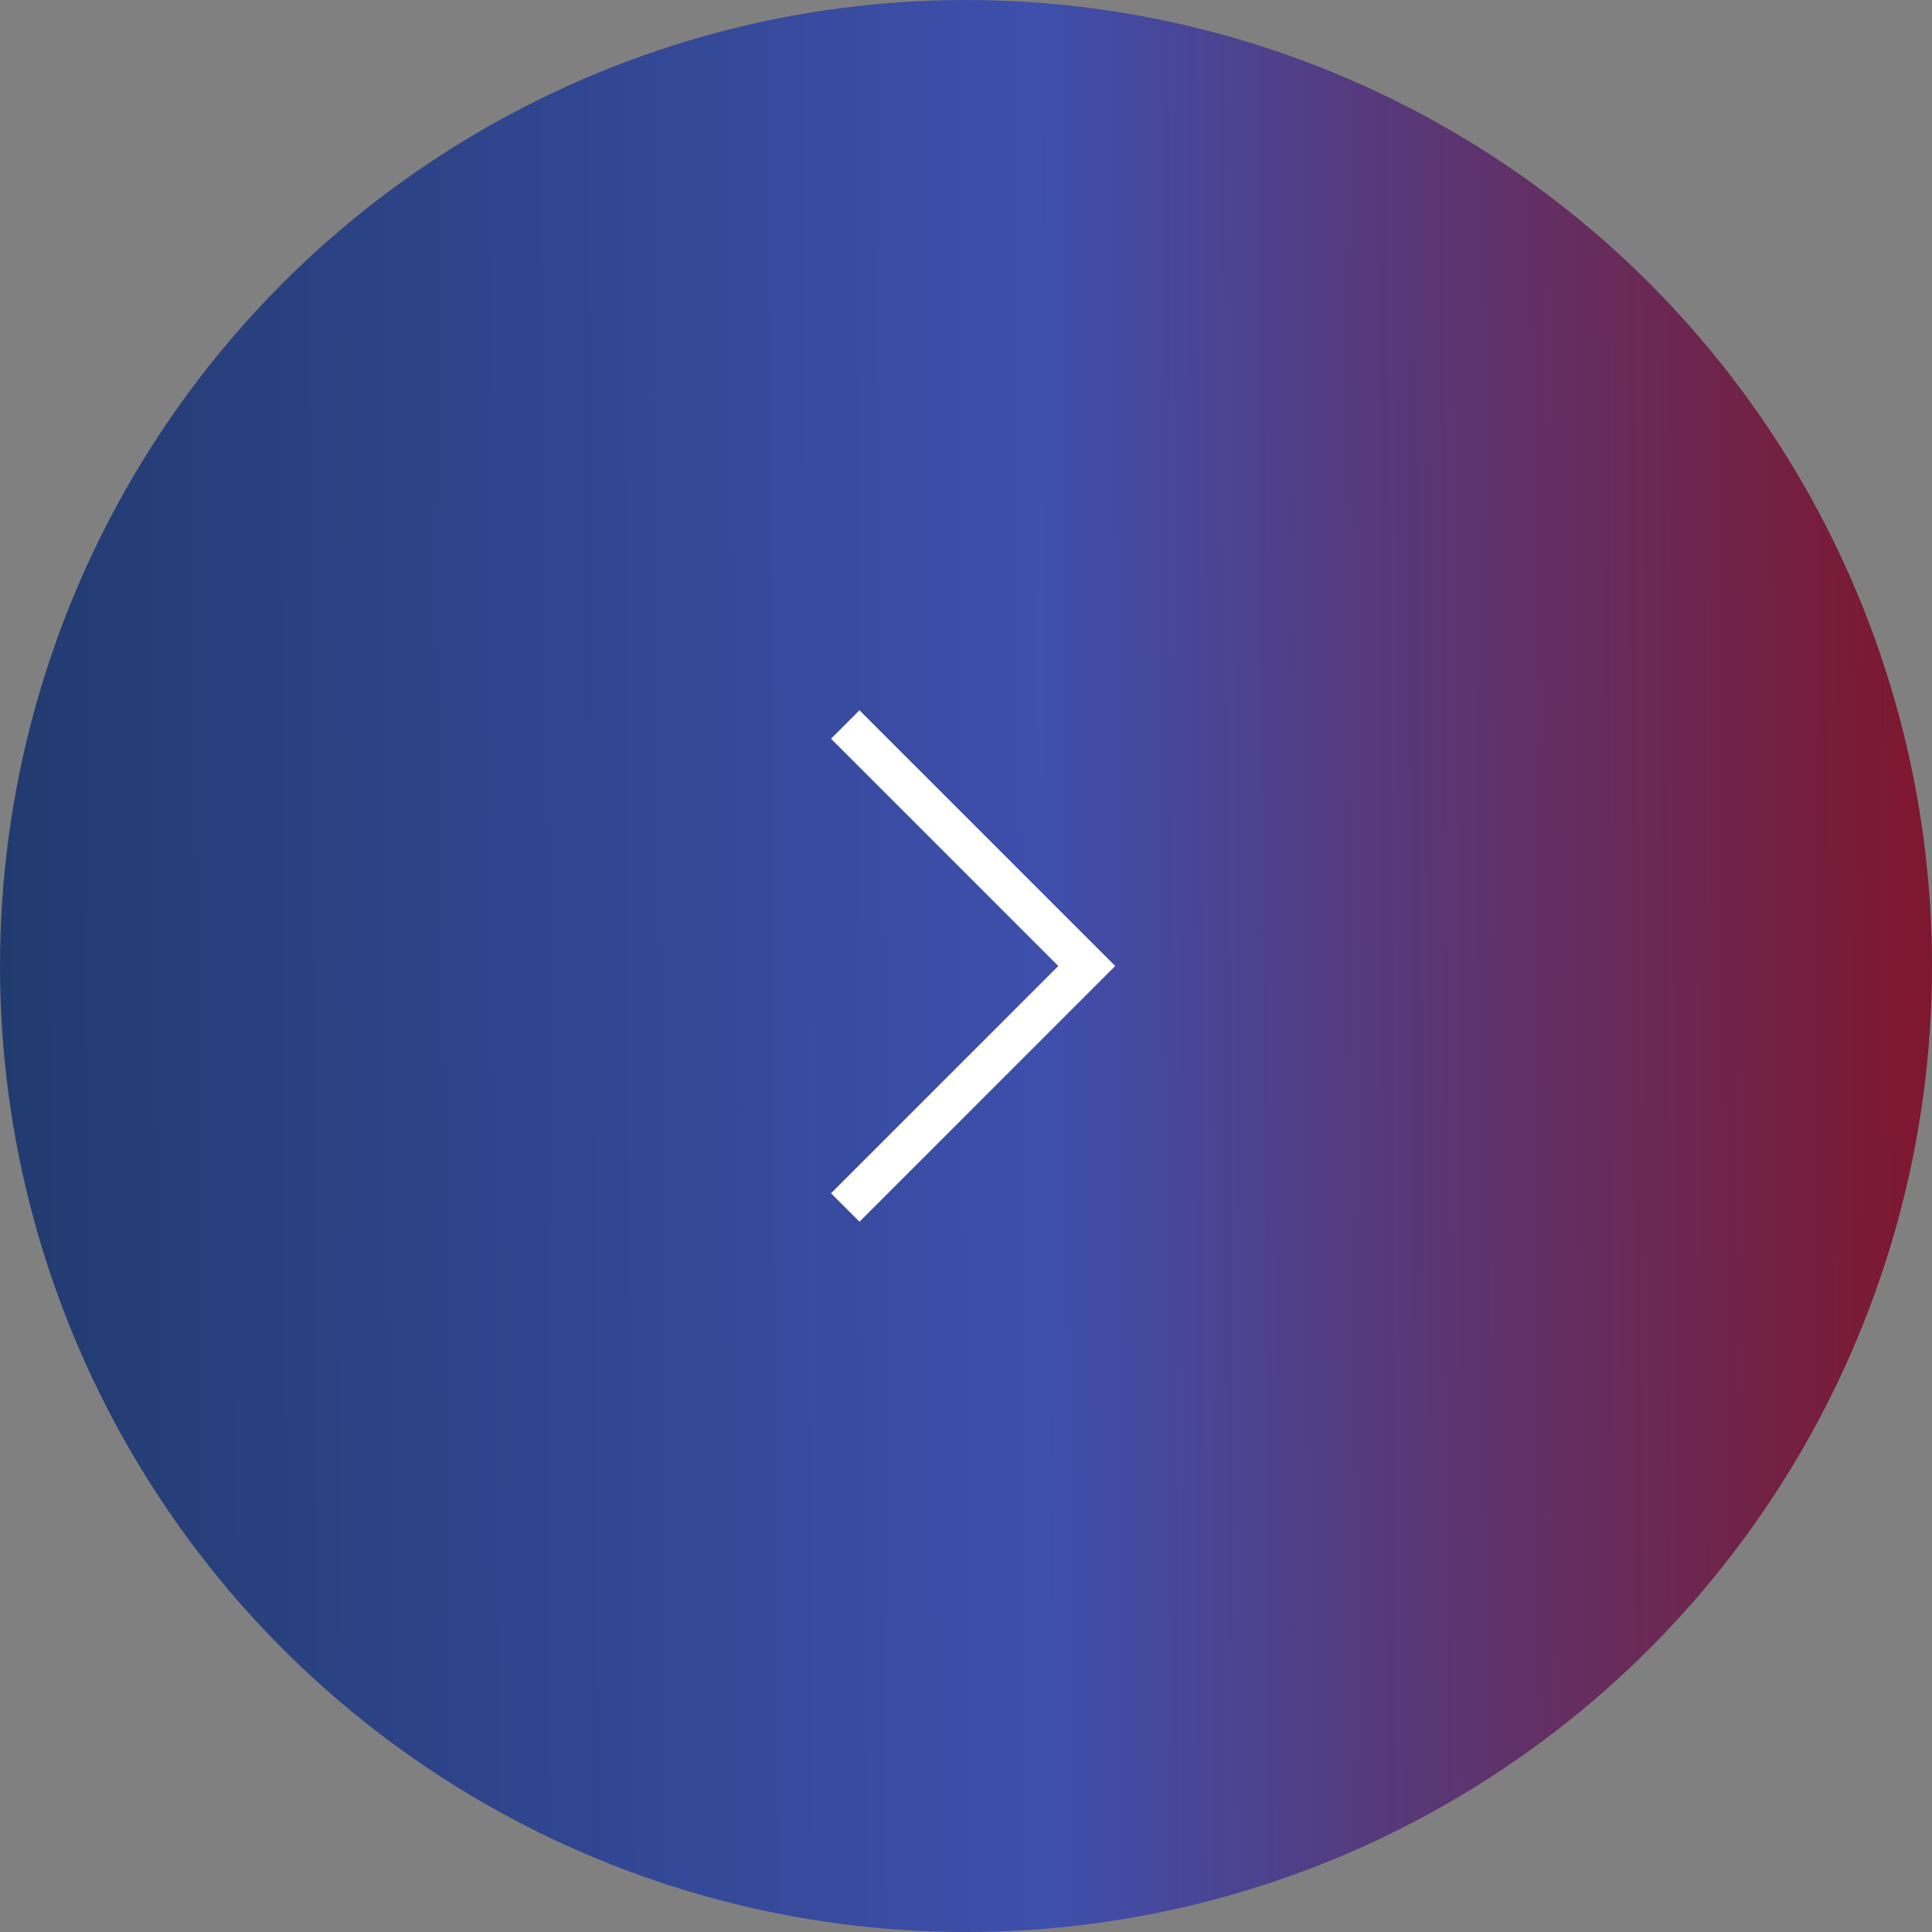 <svg width="48" height="48" viewBox="0 0 48 48" fill="none" xmlns="http://www.w3.org/2000/svg"><rect x="0" y="0" width="48" height="48" fill="#808080" stroke="none"/><circle cx="24" cy="24" r="24" fill="url(#paint0_linear_64_205)"/><path d="m21 18 6 6-6 6" stroke="#fff"/><defs><linearGradient id="paint0_linear_64_205" x1="0" y1="43.968" x2="48.434" y2="43.695" gradientUnits="userSpaceOnUse"><stop stop-color="#213B6F"/><stop offset=".538" stop-color="#3E4FAC"/><stop offset=".98" stop-color="#7D1830"/></linearGradient></defs></svg>